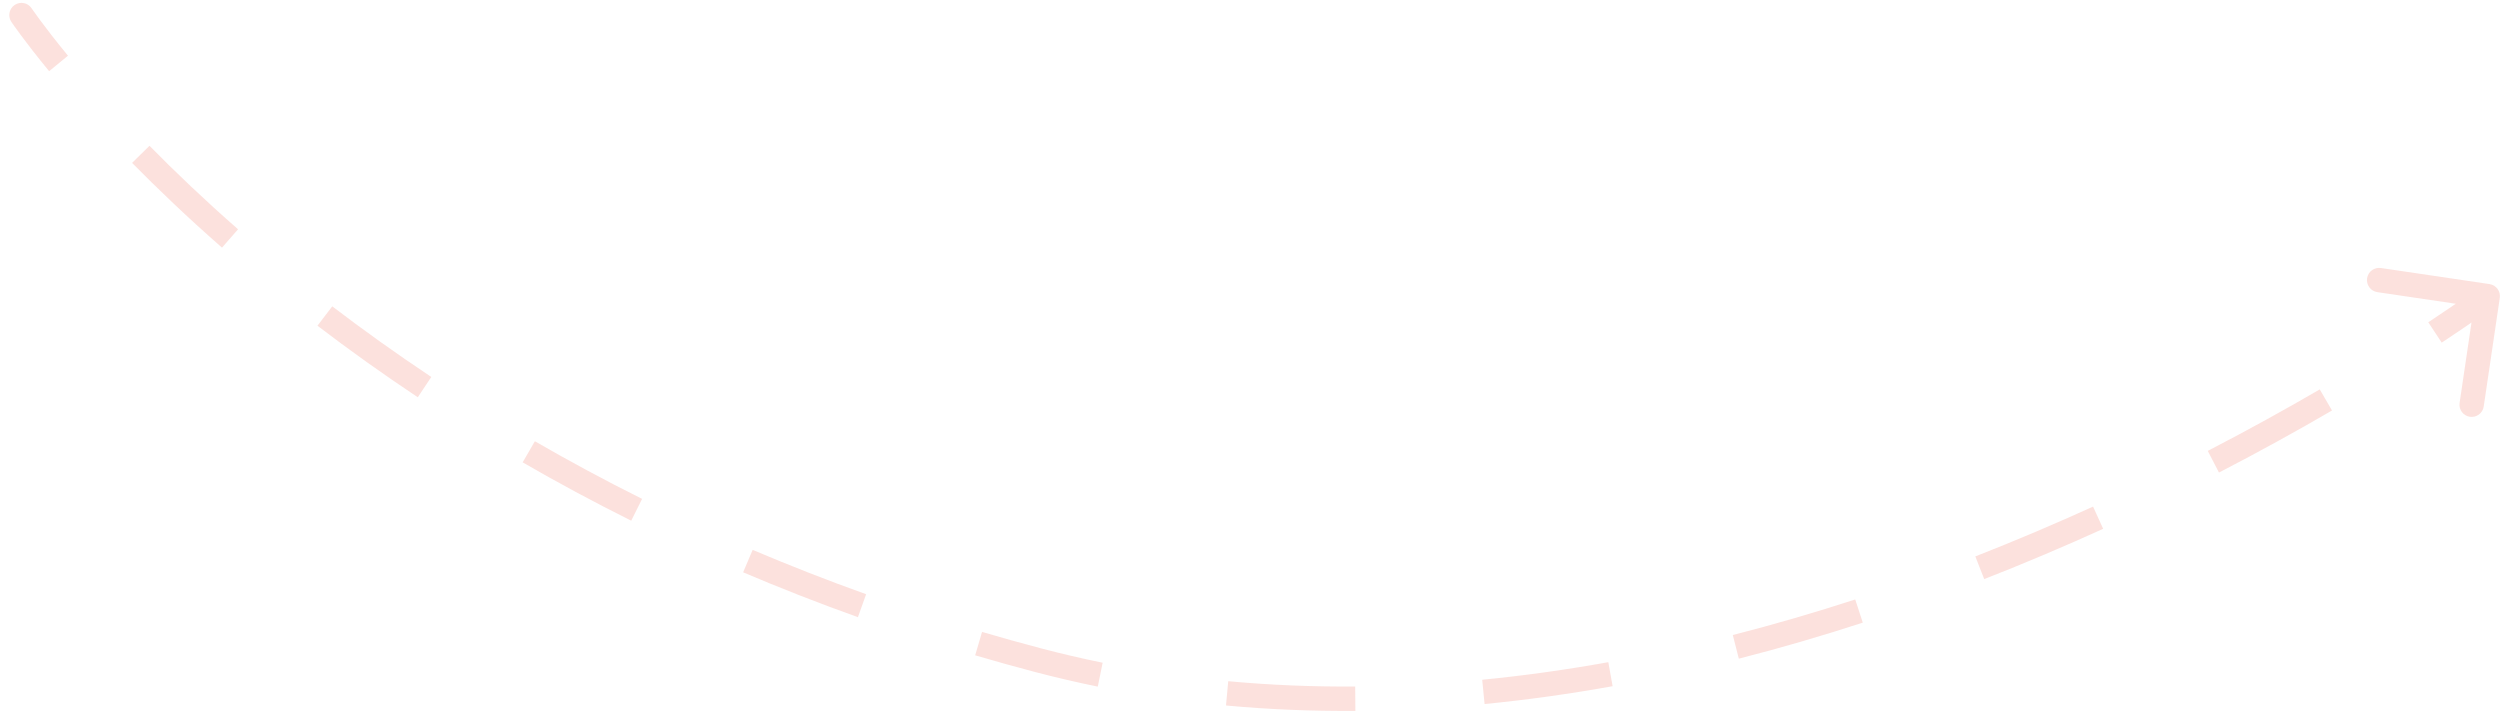 <?xml version="1.0" encoding="UTF-8"?> <svg xmlns="http://www.w3.org/2000/svg" width="205" height="59" viewBox="0 0 205 59" fill="none"><path opacity="0.2" d="M2.591 0.678C2.283 0.219 1.662 0.098 1.203 0.406C0.745 0.714 0.623 1.335 0.931 1.794L2.591 0.678ZM204.982 24.43C205.063 23.883 204.685 23.375 204.139 23.294L195.236 21.977C194.69 21.897 194.181 22.274 194.1 22.82C194.02 23.367 194.397 23.875 194.943 23.956L202.857 25.126L201.687 33.04C201.606 33.587 201.984 34.095 202.53 34.176C203.076 34.257 203.585 33.879 203.665 33.333L204.982 24.43ZM85.092 54.127L84.837 55.094L85.092 54.127ZM1.761 1.236C0.931 1.794 0.931 1.794 0.932 1.794C0.932 1.794 0.932 1.794 0.932 1.794C0.932 1.794 0.932 1.794 0.932 1.794C0.932 1.795 0.933 1.795 0.933 1.796C0.934 1.797 0.935 1.798 0.936 1.8C0.938 1.804 0.942 1.809 0.946 1.815C0.955 1.828 0.968 1.847 0.984 1.871C1.018 1.919 1.067 1.99 1.131 2.082C1.261 2.265 1.454 2.534 1.71 2.881C2.224 3.575 2.995 4.58 4.029 5.838L5.574 4.568C4.562 3.337 3.812 2.358 3.318 1.691C3.07 1.357 2.887 1.1 2.766 0.929C2.705 0.843 2.661 0.779 2.632 0.737C2.617 0.716 2.606 0.7 2.6 0.69C2.596 0.685 2.594 0.682 2.593 0.68C2.592 0.679 2.591 0.678 2.591 0.678C2.591 0.677 2.591 0.677 2.591 0.677C2.591 0.677 2.591 0.677 2.591 0.677C2.591 0.677 2.591 0.677 2.591 0.677C2.591 0.678 2.591 0.678 1.761 1.236ZM10.831 13.358C12.938 15.498 15.391 17.841 18.203 20.306L19.521 18.802C16.748 16.371 14.33 14.062 12.257 11.955L10.831 13.358ZM26.032 26.709C28.57 28.648 31.311 30.614 34.258 32.576L35.367 30.911C32.456 28.974 29.751 27.032 27.245 25.12L26.032 26.709ZM42.859 37.914C45.675 39.541 48.641 41.143 51.761 42.698L52.653 40.908C49.571 39.372 46.641 37.79 43.859 36.182L42.859 37.914ZM60.936 46.93C63.951 48.212 67.088 49.443 70.349 50.609L71.022 48.725C67.799 47.573 64.698 46.357 61.718 45.089L60.936 46.93ZM79.964 53.736C81.562 54.206 83.187 54.659 84.837 55.094L85.347 53.16C83.715 52.73 82.109 52.282 80.528 51.817L79.964 53.736ZM84.837 55.094C86.562 55.549 88.29 55.951 90.018 56.303L90.417 54.344C88.725 53.999 87.035 53.605 85.347 53.16L84.837 55.094ZM100.532 57.85C104.085 58.18 107.626 58.32 111.141 58.294L111.126 56.294C107.675 56.319 104.2 56.182 100.716 55.859L100.532 57.85ZM121.735 57.731C125.284 57.384 128.789 56.888 132.235 56.268L131.881 54.299C128.484 54.91 125.032 55.399 121.541 55.74L121.735 57.731ZM142.585 54.011C146.06 53.124 149.454 52.129 152.748 51.057L152.129 49.155C148.873 50.215 145.521 51.197 142.09 52.073L142.585 54.011ZM162.706 47.487C166.11 46.155 169.369 44.767 172.459 43.362L171.631 41.541C168.572 42.932 165.346 44.307 161.977 45.625L162.706 47.487ZM181.955 38.75C185.379 36.979 188.486 35.254 191.225 33.66L190.219 31.931C187.506 33.51 184.429 35.219 181.036 36.973L181.955 38.75ZM200.22 28.096C201.627 27.168 202.717 26.418 203.455 25.898C203.825 25.639 204.106 25.437 204.297 25.3C204.392 25.231 204.464 25.178 204.513 25.142C204.537 25.124 204.556 25.111 204.569 25.101C204.575 25.097 204.58 25.093 204.583 25.091C204.585 25.089 204.586 25.088 204.587 25.088C204.588 25.087 204.588 25.087 204.588 25.087C204.588 25.087 204.589 25.087 204.589 25.087C204.589 25.087 204.589 25.086 204.589 25.086C204.589 25.086 204.589 25.086 203.993 24.283C203.397 23.48 203.397 23.48 203.397 23.48C203.397 23.48 203.397 23.48 203.397 23.48C203.397 23.48 203.397 23.48 203.397 23.48C203.397 23.48 203.396 23.481 203.396 23.481C203.396 23.481 203.395 23.482 203.393 23.483C203.391 23.485 203.387 23.488 203.381 23.492C203.37 23.5 203.353 23.512 203.331 23.529C203.285 23.562 203.216 23.613 203.125 23.679C202.942 23.811 202.667 24.008 202.305 24.262C201.582 24.77 200.509 25.509 199.119 26.426L200.22 28.096Z" fill="#F46A56"></path></svg> 